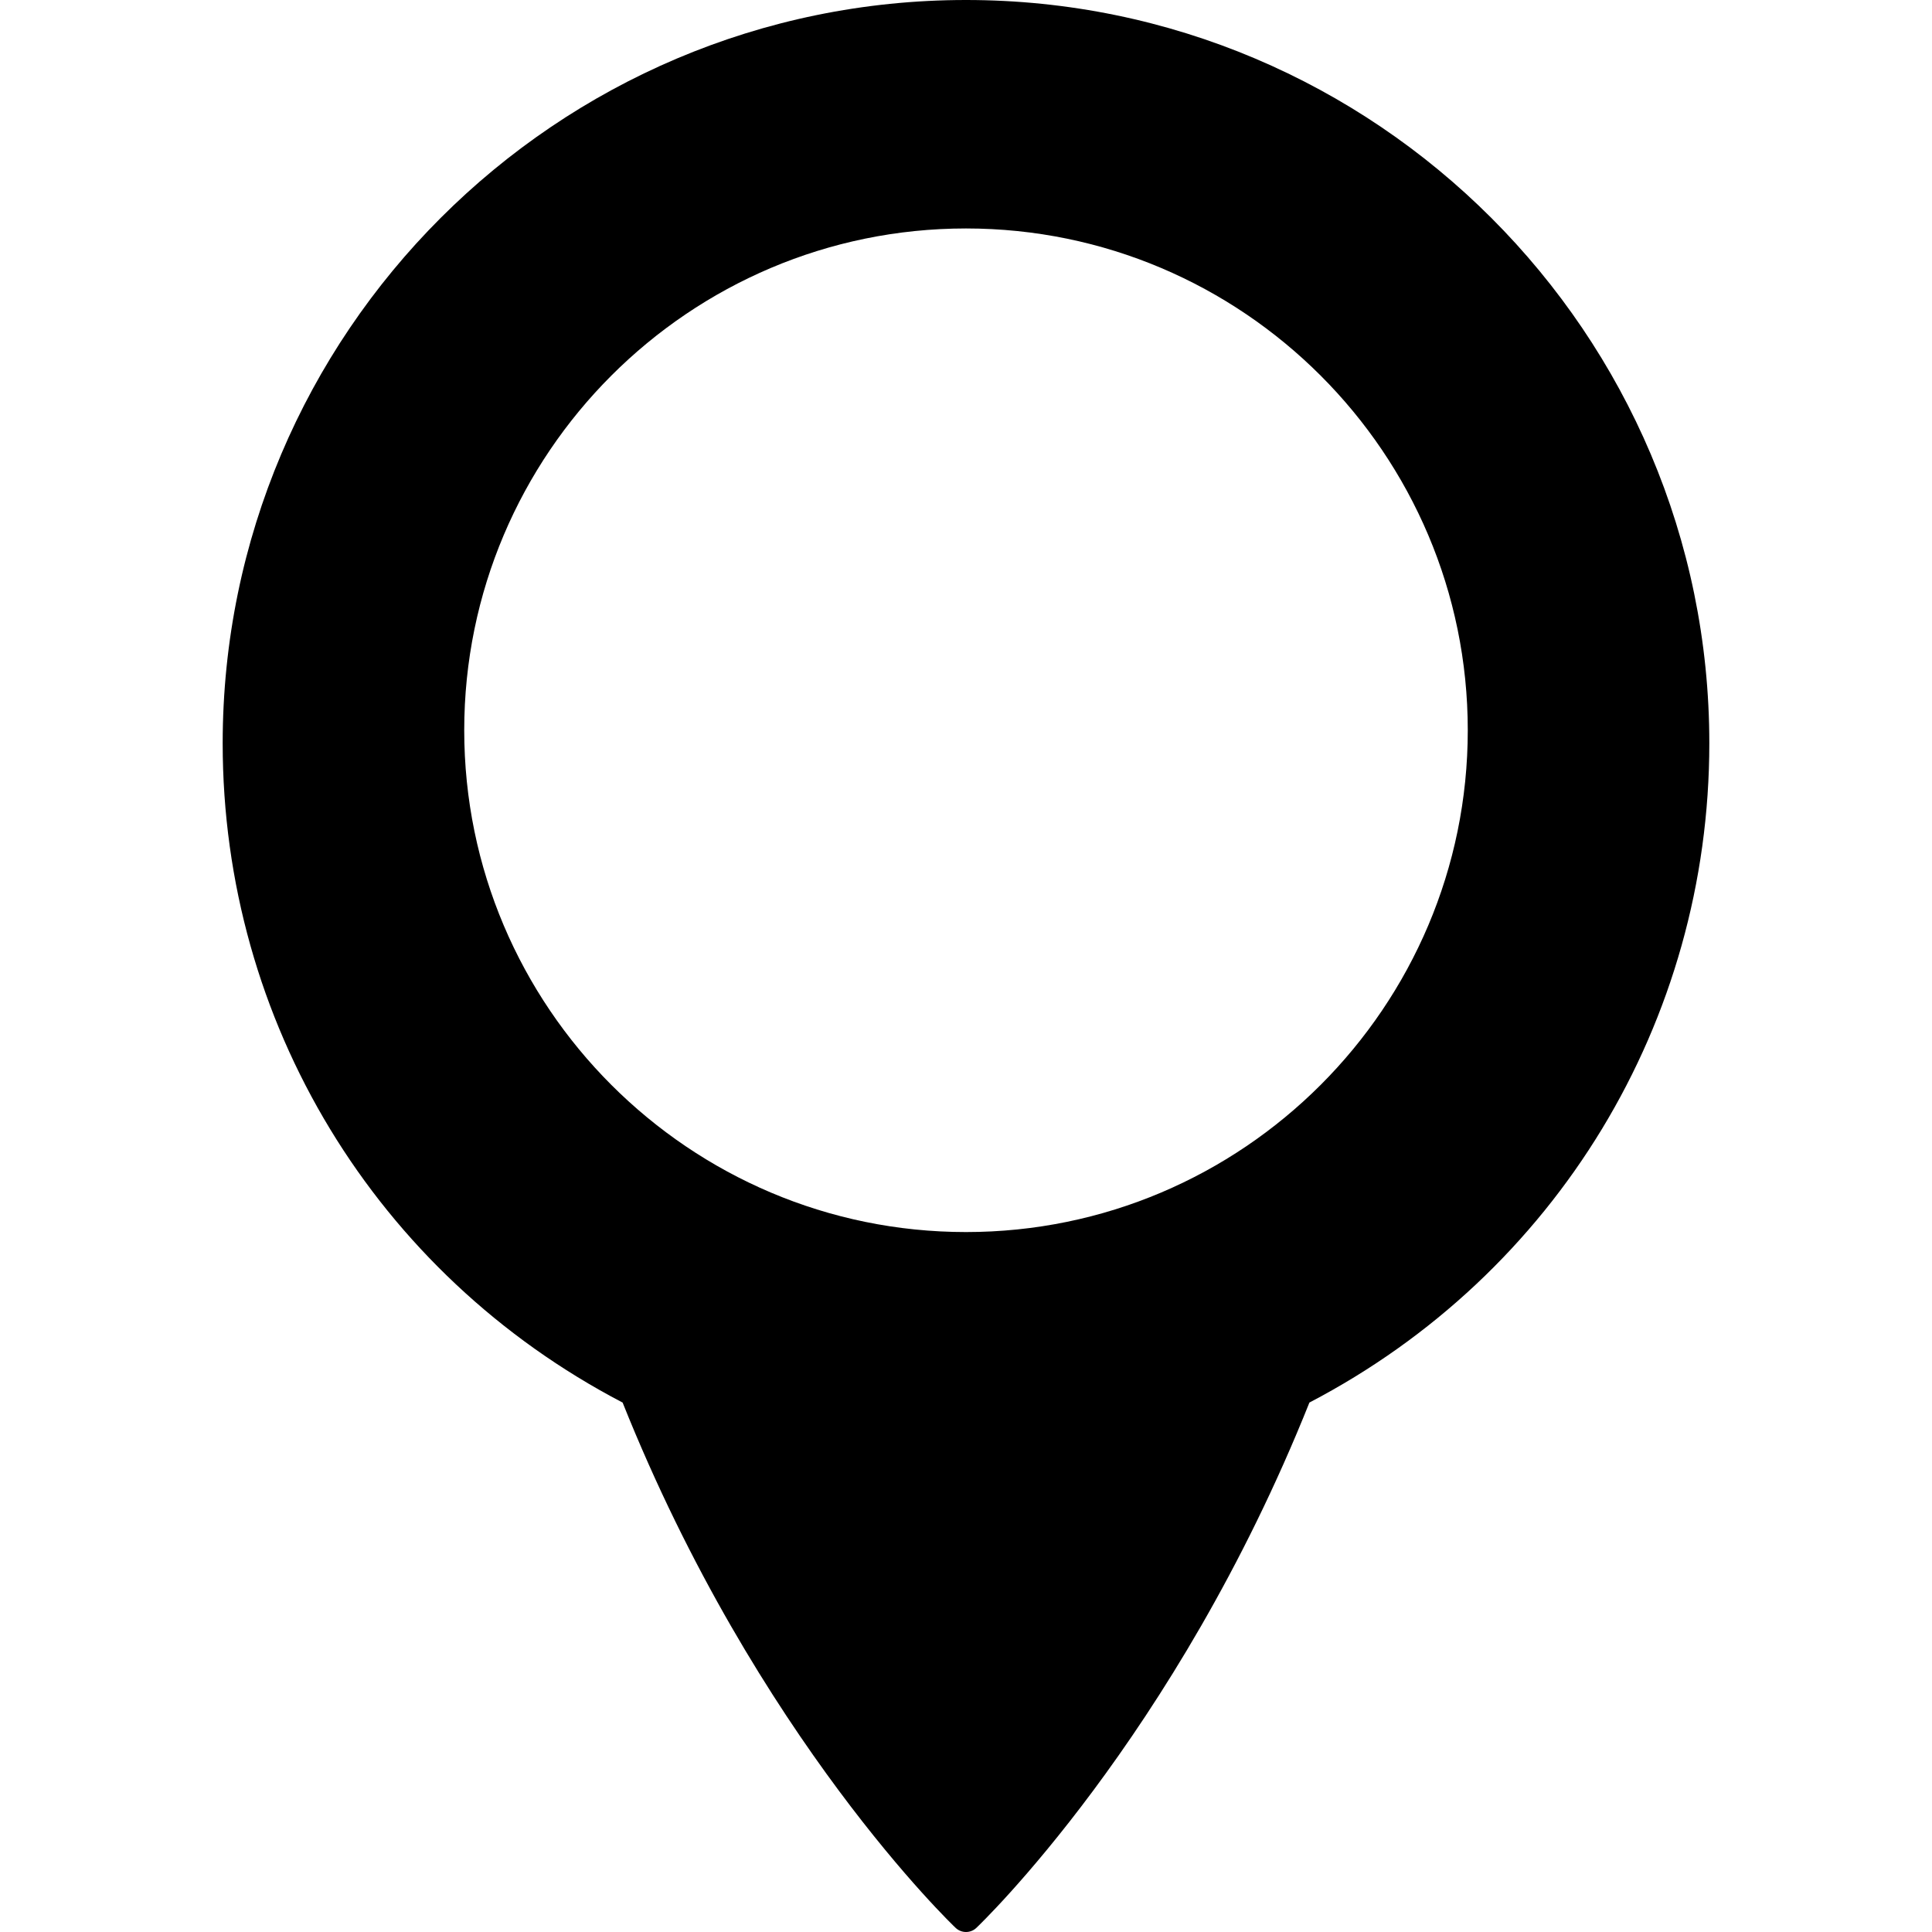 <?xml version="1.0" encoding="iso-8859-1"?>
<!-- Generator: Adobe Illustrator 19.0.0, SVG Export Plug-In . SVG Version: 6.00 Build 0)  -->
<svg version="1.1" id="Layer_1" xmlns="http://www.w3.org/2000/svg" xmlns:xlink="http://www.w3.org/1999/xlink" x="0px" y="0px"
	 viewBox="0 0 496 496" style="enable-background:new 0 0 496 496;" xml:space="preserve">
<g>
	<g>
		<path d="M248.008,0C142.772,0,57.168,85.608,57.168,190.836c0,71.464,39.3,136.184,102.676,169.244
			c34.464,86.236,84.976,134.372,85.484,134.852C246.08,495.644,247.04,496,248,496s1.928-0.356,2.672-1.072
			c0.516-0.48,51.028-48.616,85.492-134.852c63.368-33.068,102.668-97.776,102.668-169.244C438.832,85.608,353.228,0,248.008,0z
			 M248,316.304c-71.032,0-128.82-57.796-128.82-128.828S176.968,58.652,248,58.652c71.036,0,128.82,57.792,128.82,128.824
			S319.036,316.304,248,316.304z"/>
	</g>
</g>
<g>
</g>
<g>
</g>
<g>
</g>
<g>
</g>
<g>
</g>
<g>
</g>
<g>
</g>
<g>
</g>
<g>
</g>
<g>
</g>
<g>
</g>
<g>
</g>
<g>
</g>
<g>
</g>
<g>
</g>
</svg>
